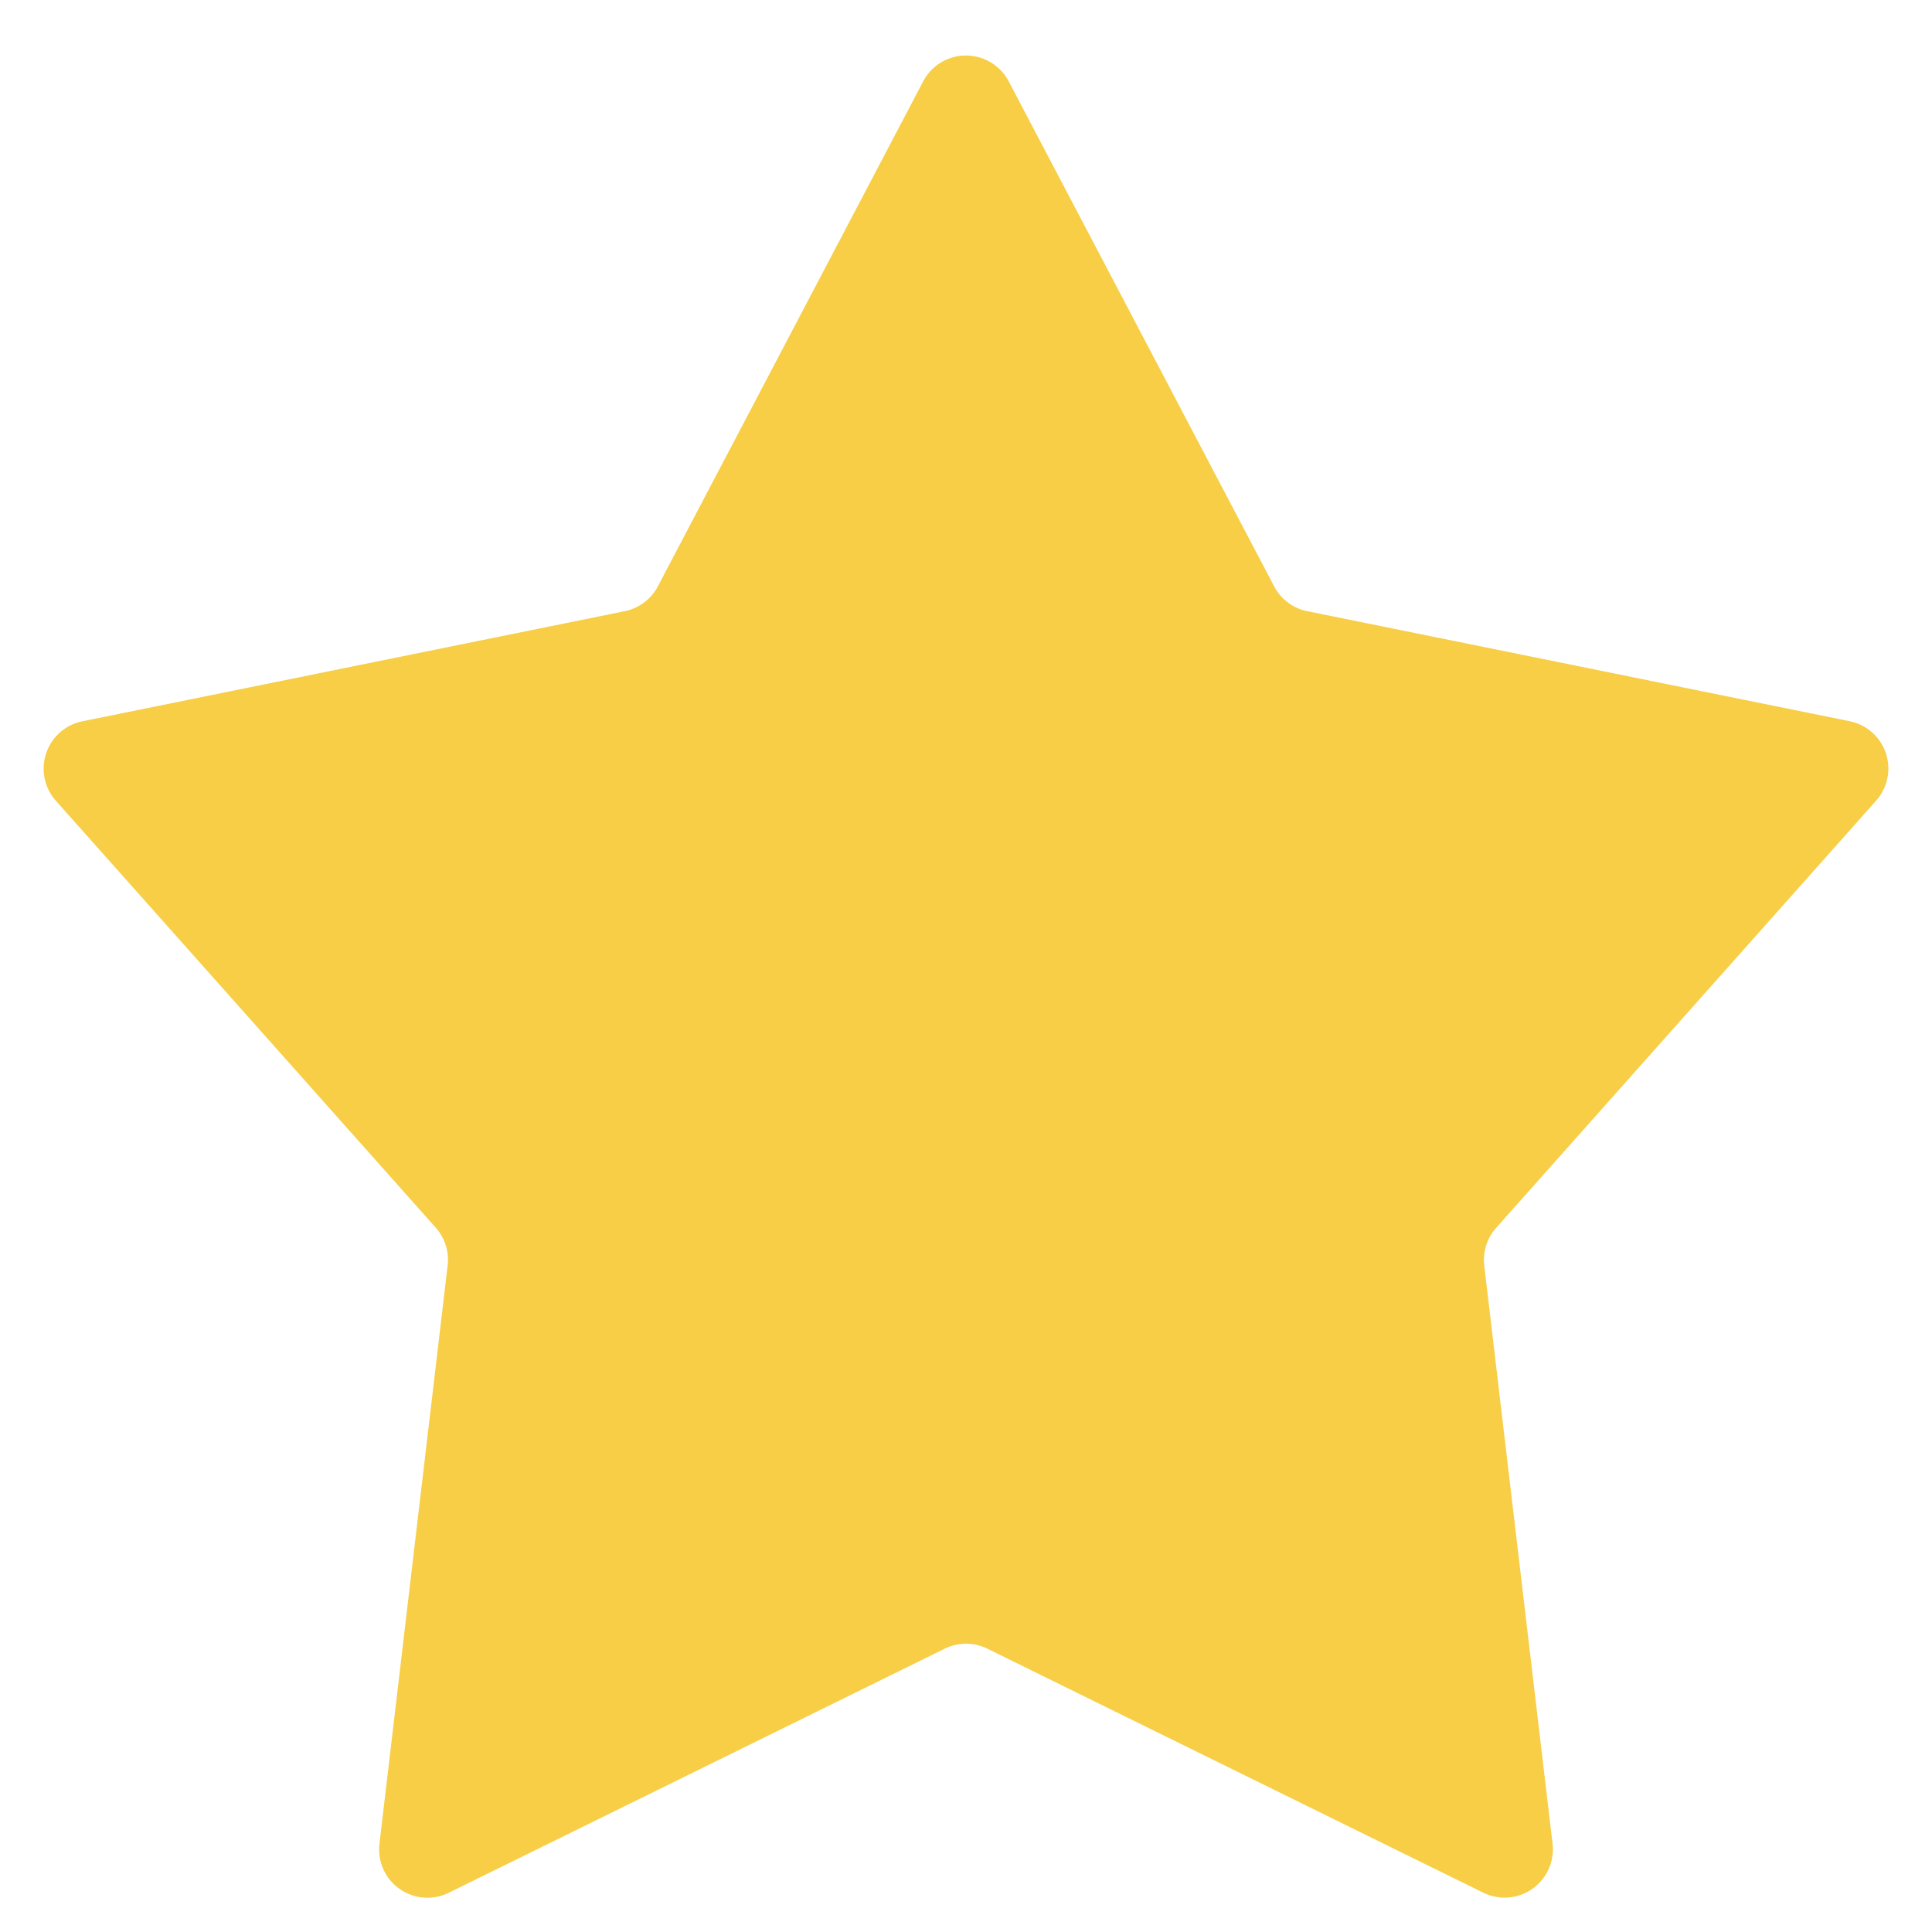 <svg xmlns="http://www.w3.org/2000/svg" width="20" height="20" viewBox="0 0 20 20">
  <path id="多角形_17" data-name="多角形 17" d="M9.557.842a.5.5,0,0,1,.885,0L13.19,6.07a.5.5,0,0,0,.343.257l5.615,1.139a.5.5,0,0,1,.274.822l-3.934,4.423a.5.5,0,0,0-.123.391l.707,5.984a.5.5,0,0,1-.717.507l-5.134-2.526a.5.5,0,0,0-.441,0L4.645,19.594a.5.5,0,0,1-.717-.507L4.634,13.1a.5.5,0,0,0-.123-.391L.578,8.289a.5.5,0,0,1,.274-.822L6.467,6.327A.5.5,0,0,0,6.81,6.07Z" fill="#f7ce46"/>
</svg>
